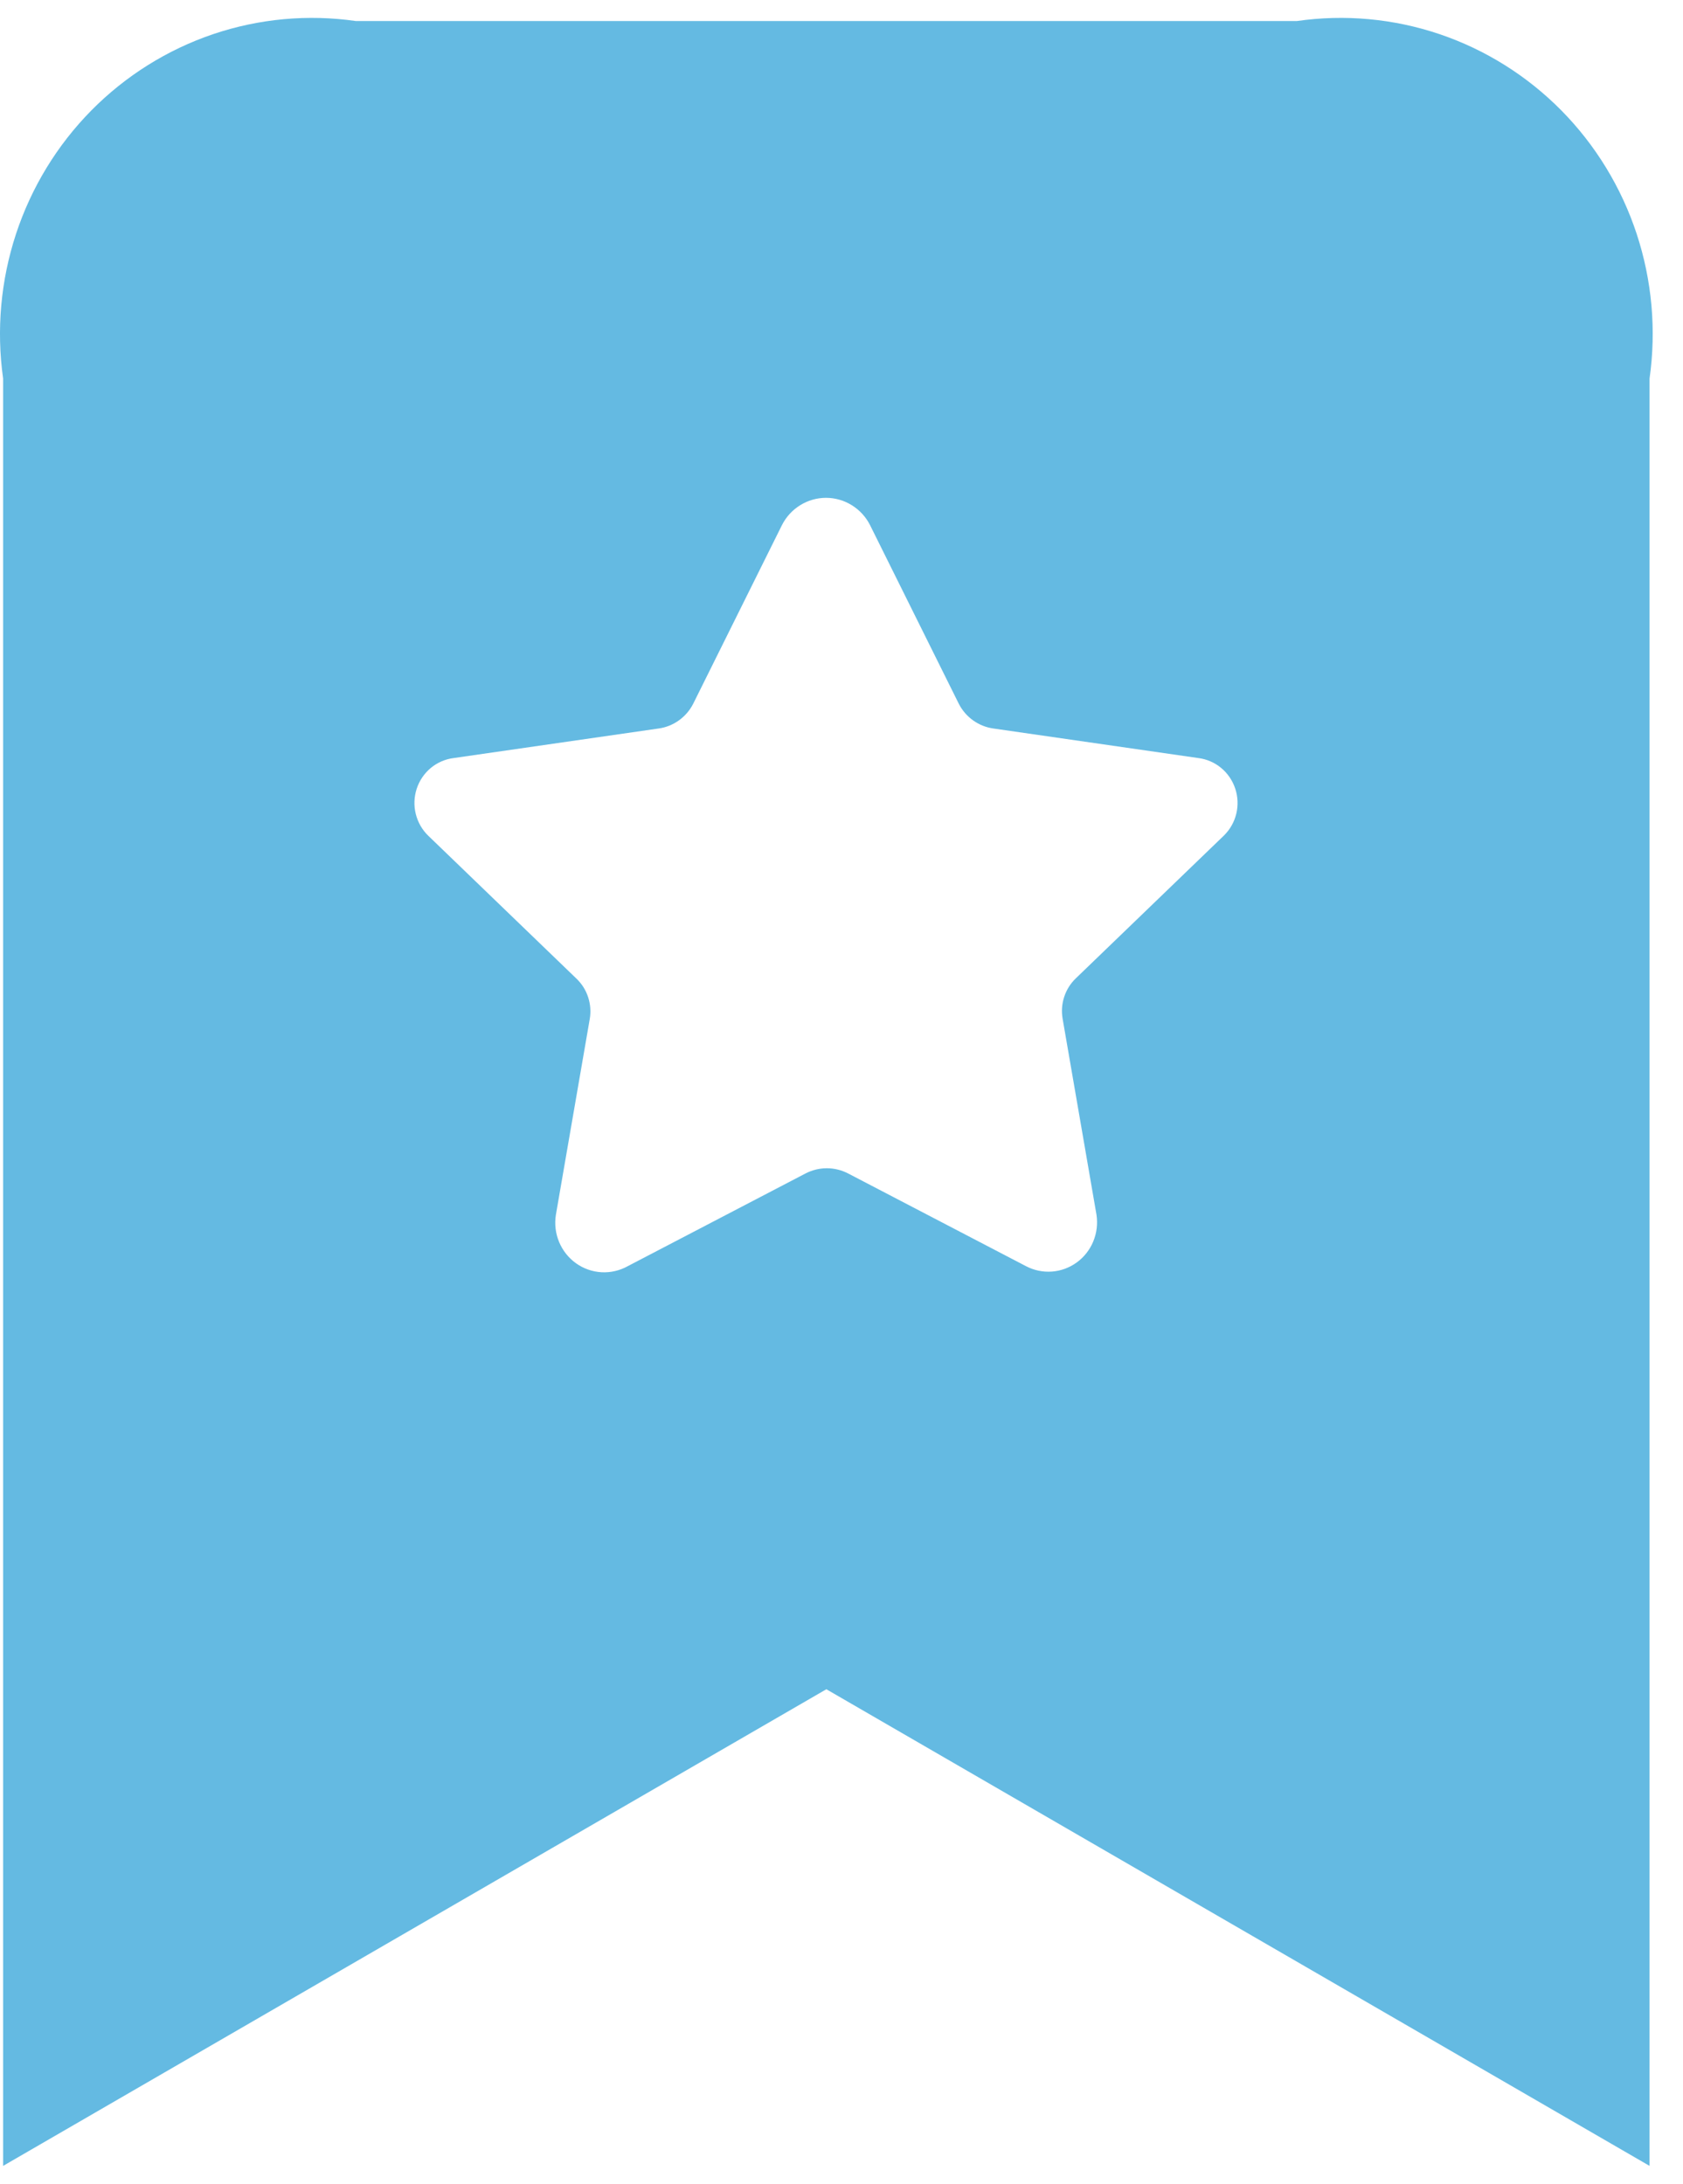 <svg width="47" height="61" viewBox="0 0 47 61" fill="none" xmlns="http://www.w3.org/2000/svg">
<path d="M36.214 0.588H9.94C8.602 0.395 7.237 0.52 5.955 0.953C4.672 1.387 3.507 2.117 2.551 3.085C1.595 4.054 0.875 5.235 0.447 6.535C0.02 7.835 -0.104 9.217 0.087 10.574V60.5L23.077 47.186L46.066 60.5V10.574C46.258 9.217 46.134 7.835 45.707 6.535C45.279 5.235 44.559 4.054 43.603 3.085C42.647 2.117 41.482 1.387 40.199 0.953C38.917 0.52 37.552 0.395 36.214 0.588ZM34.184 23.335L30.043 27.329C29.894 27.472 29.783 27.649 29.719 27.846C29.654 28.043 29.64 28.253 29.675 28.457L30.621 33.933C30.659 34.184 30.628 34.442 30.531 34.677C30.434 34.912 30.275 35.115 30.07 35.264C29.866 35.412 29.626 35.501 29.375 35.519C29.124 35.537 28.873 35.485 28.65 35.367L23.684 32.778C23.5 32.683 23.297 32.633 23.09 32.633C22.884 32.633 22.68 32.683 22.496 32.778L17.533 35.367C17.309 35.492 17.055 35.551 16.8 35.538C16.544 35.524 16.298 35.438 16.088 35.289C15.879 35.14 15.715 34.935 15.615 34.696C15.515 34.458 15.483 34.195 15.523 33.939L16.469 28.467C16.505 28.263 16.489 28.053 16.425 27.856C16.361 27.659 16.25 27.482 16.101 27.339L11.96 23.345C11.789 23.18 11.668 22.968 11.611 22.736C11.553 22.504 11.563 22.26 11.637 22.032C11.711 21.805 11.848 21.604 12.03 21.452C12.213 21.3 12.435 21.204 12.669 21.175L18.394 20.349C18.598 20.321 18.792 20.243 18.96 20.122C19.128 20.002 19.265 19.842 19.359 19.657L21.839 14.664C21.955 14.436 22.131 14.245 22.348 14.111C22.565 13.977 22.813 13.906 23.067 13.906C23.321 13.906 23.57 13.977 23.786 14.111C24.003 14.245 24.179 14.436 24.295 14.664L26.775 19.657C26.869 19.842 27.006 20.002 27.174 20.122C27.343 20.243 27.537 20.321 27.741 20.349L33.465 21.175C33.698 21.204 33.919 21.299 34.101 21.45C34.283 21.6 34.419 21.8 34.495 22.026C34.57 22.251 34.581 22.494 34.526 22.726C34.471 22.957 34.352 23.169 34.184 23.335Z" fill="#64BAE2"/>
</svg>
